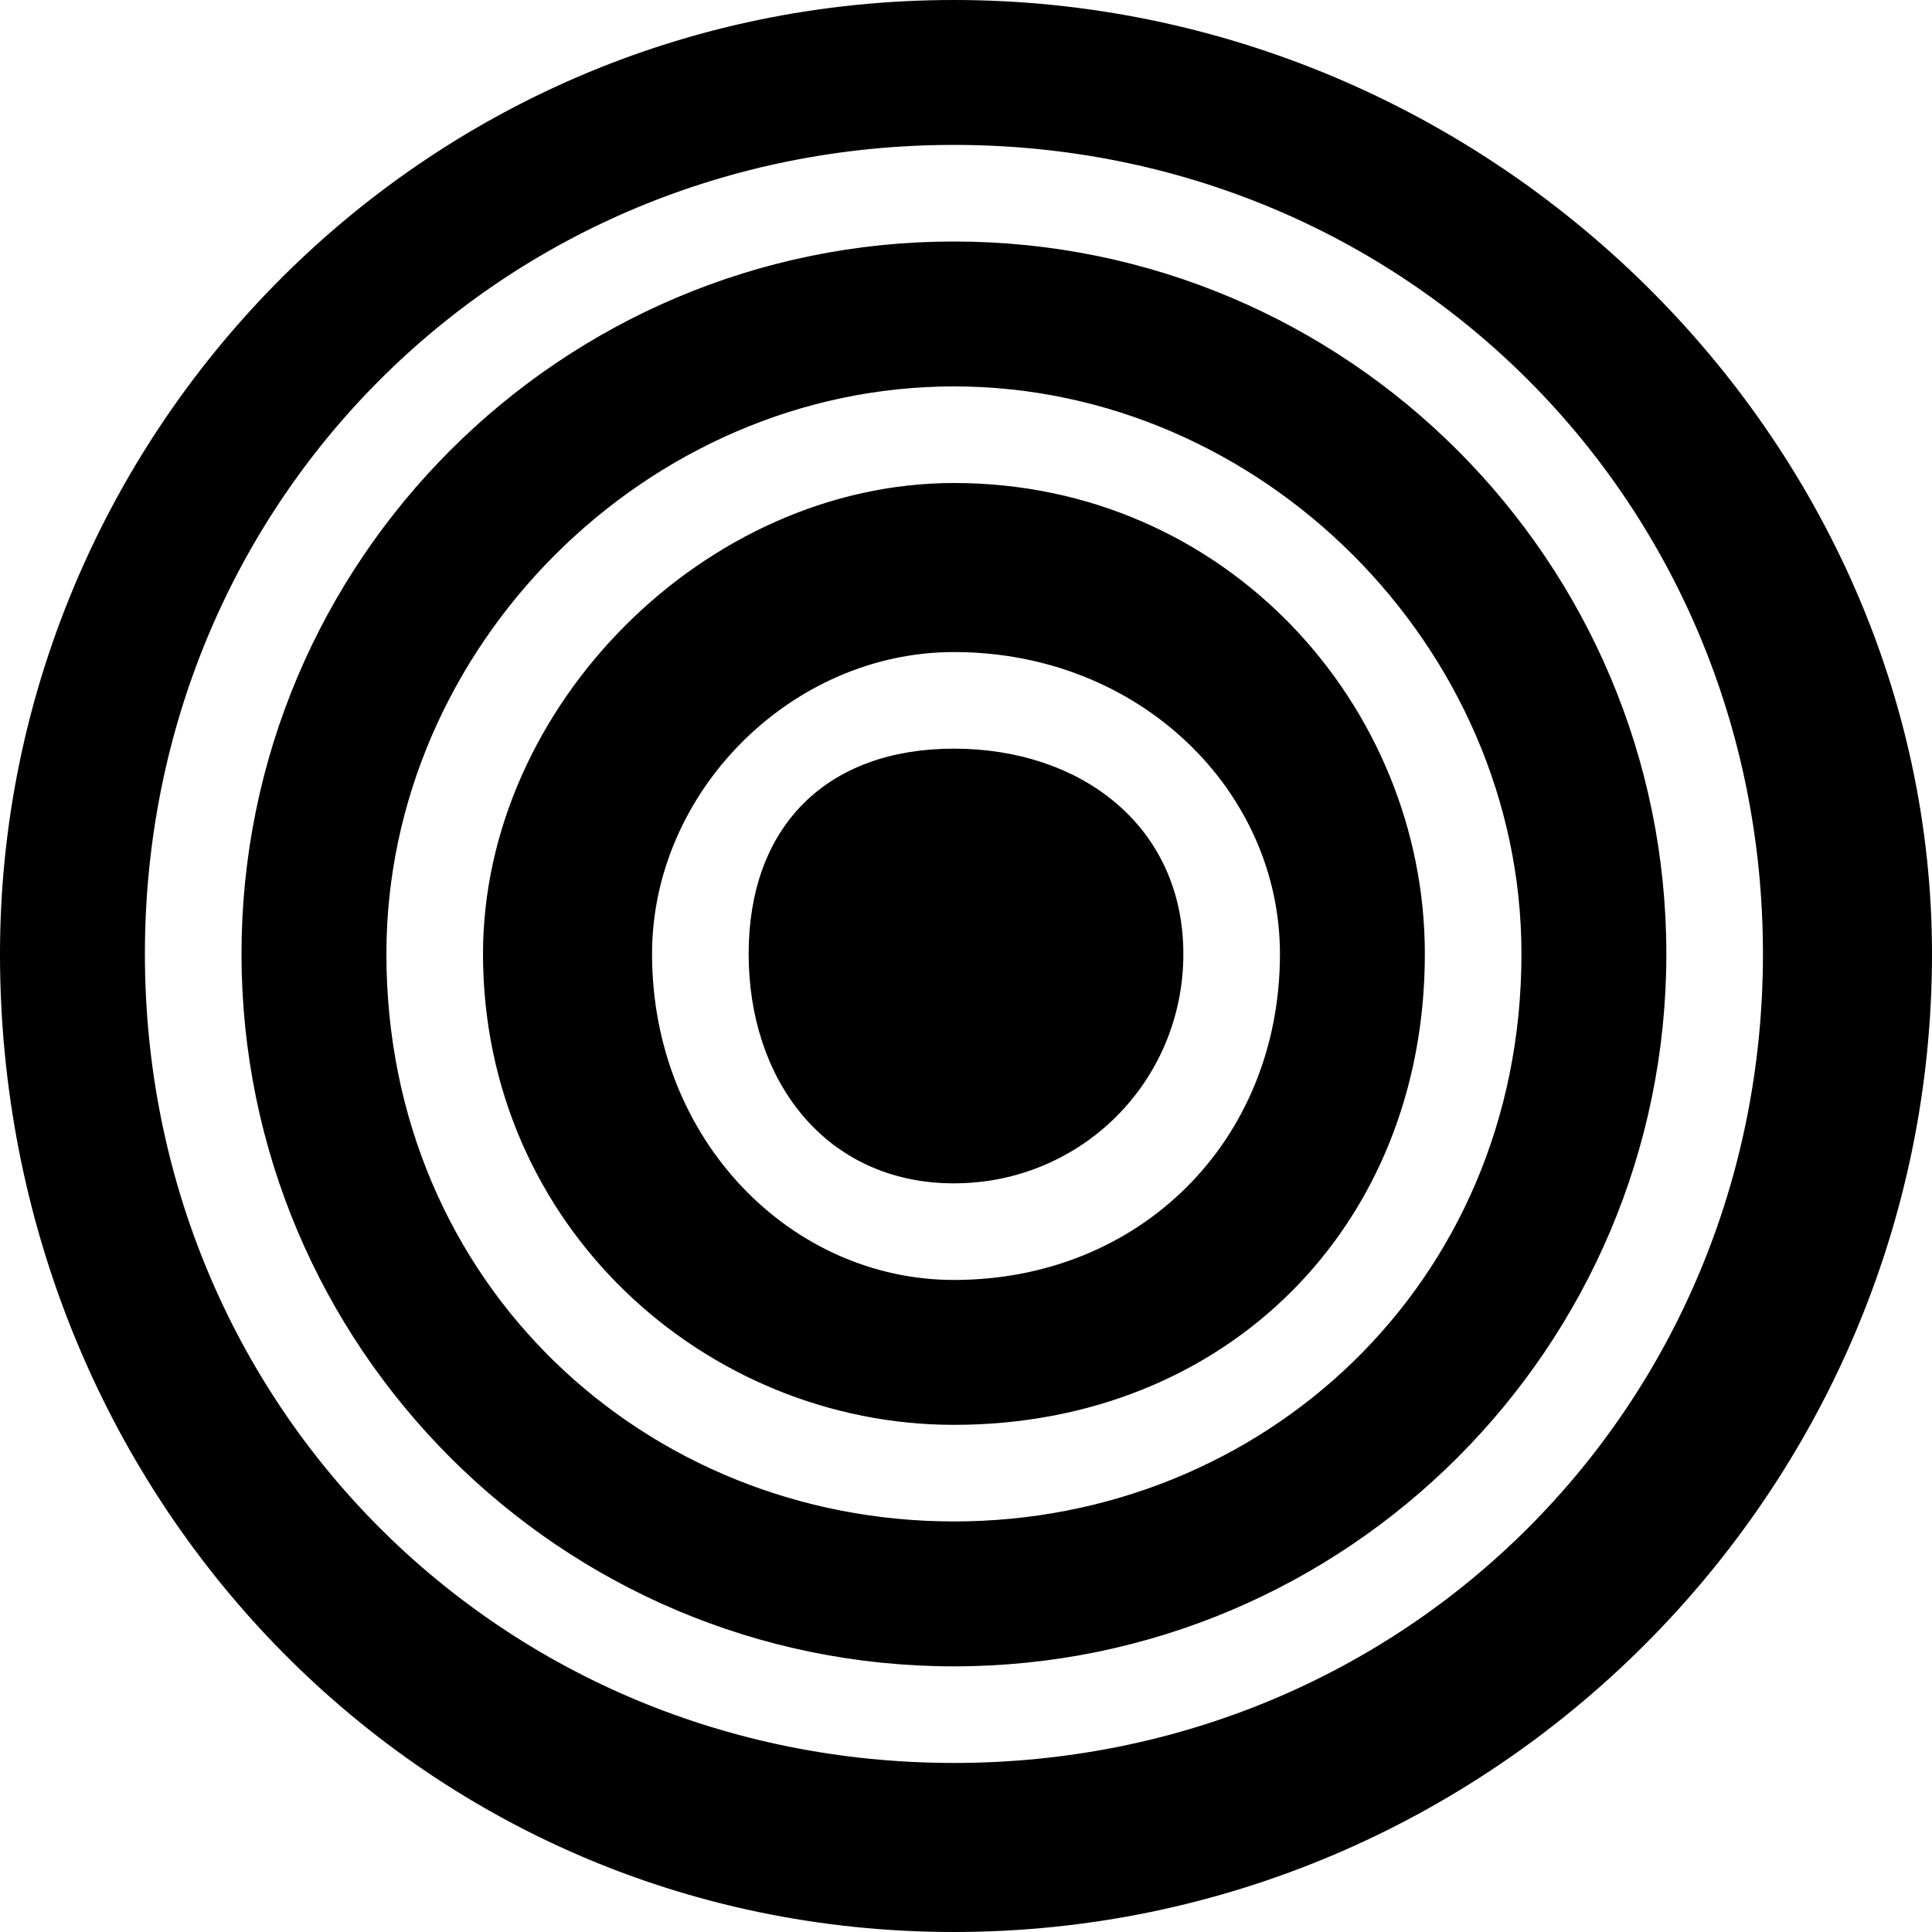 <svg xmlns="http://www.w3.org/2000/svg" width="80" height="80" version="1.2"><path fill-rule="evenodd" stroke="#000" stroke-miterlimit="2" d="M31.5 39.5c0-5 3-8 8-8s9 3 9 8-4 9-9 9-8-4-8-9m-31 0c0-21 17-39 39-39s40 18 40 39c0 22-18 40-40 40s-39-18-39-40m5 0c0 19 15 34 34 34s34-15 34-34-15-34-34-34-34 15-34 34m5 0c0 16 13 29 29 29s29-13 29-29-13-29-29-29-29 13-29 29m5 0c0 14 11 24 24 24s24-10 24-24c0-13-11-24-24-24s-24 11-24 24m5 0c0 11 9 19 19 19 11 0 19-8 19-19 0-10-8-19-19-19-10 0-19 9-19 19m6 0c0 8 6 14 13 14 8 0 14-6 14-14 0-7-6-13-14-13-7 0-13 6-13 13" font-family="'Sans Serif'" font-size="12.5" font-weight="400" vector-effect="non-scaling-stroke"/></svg>

